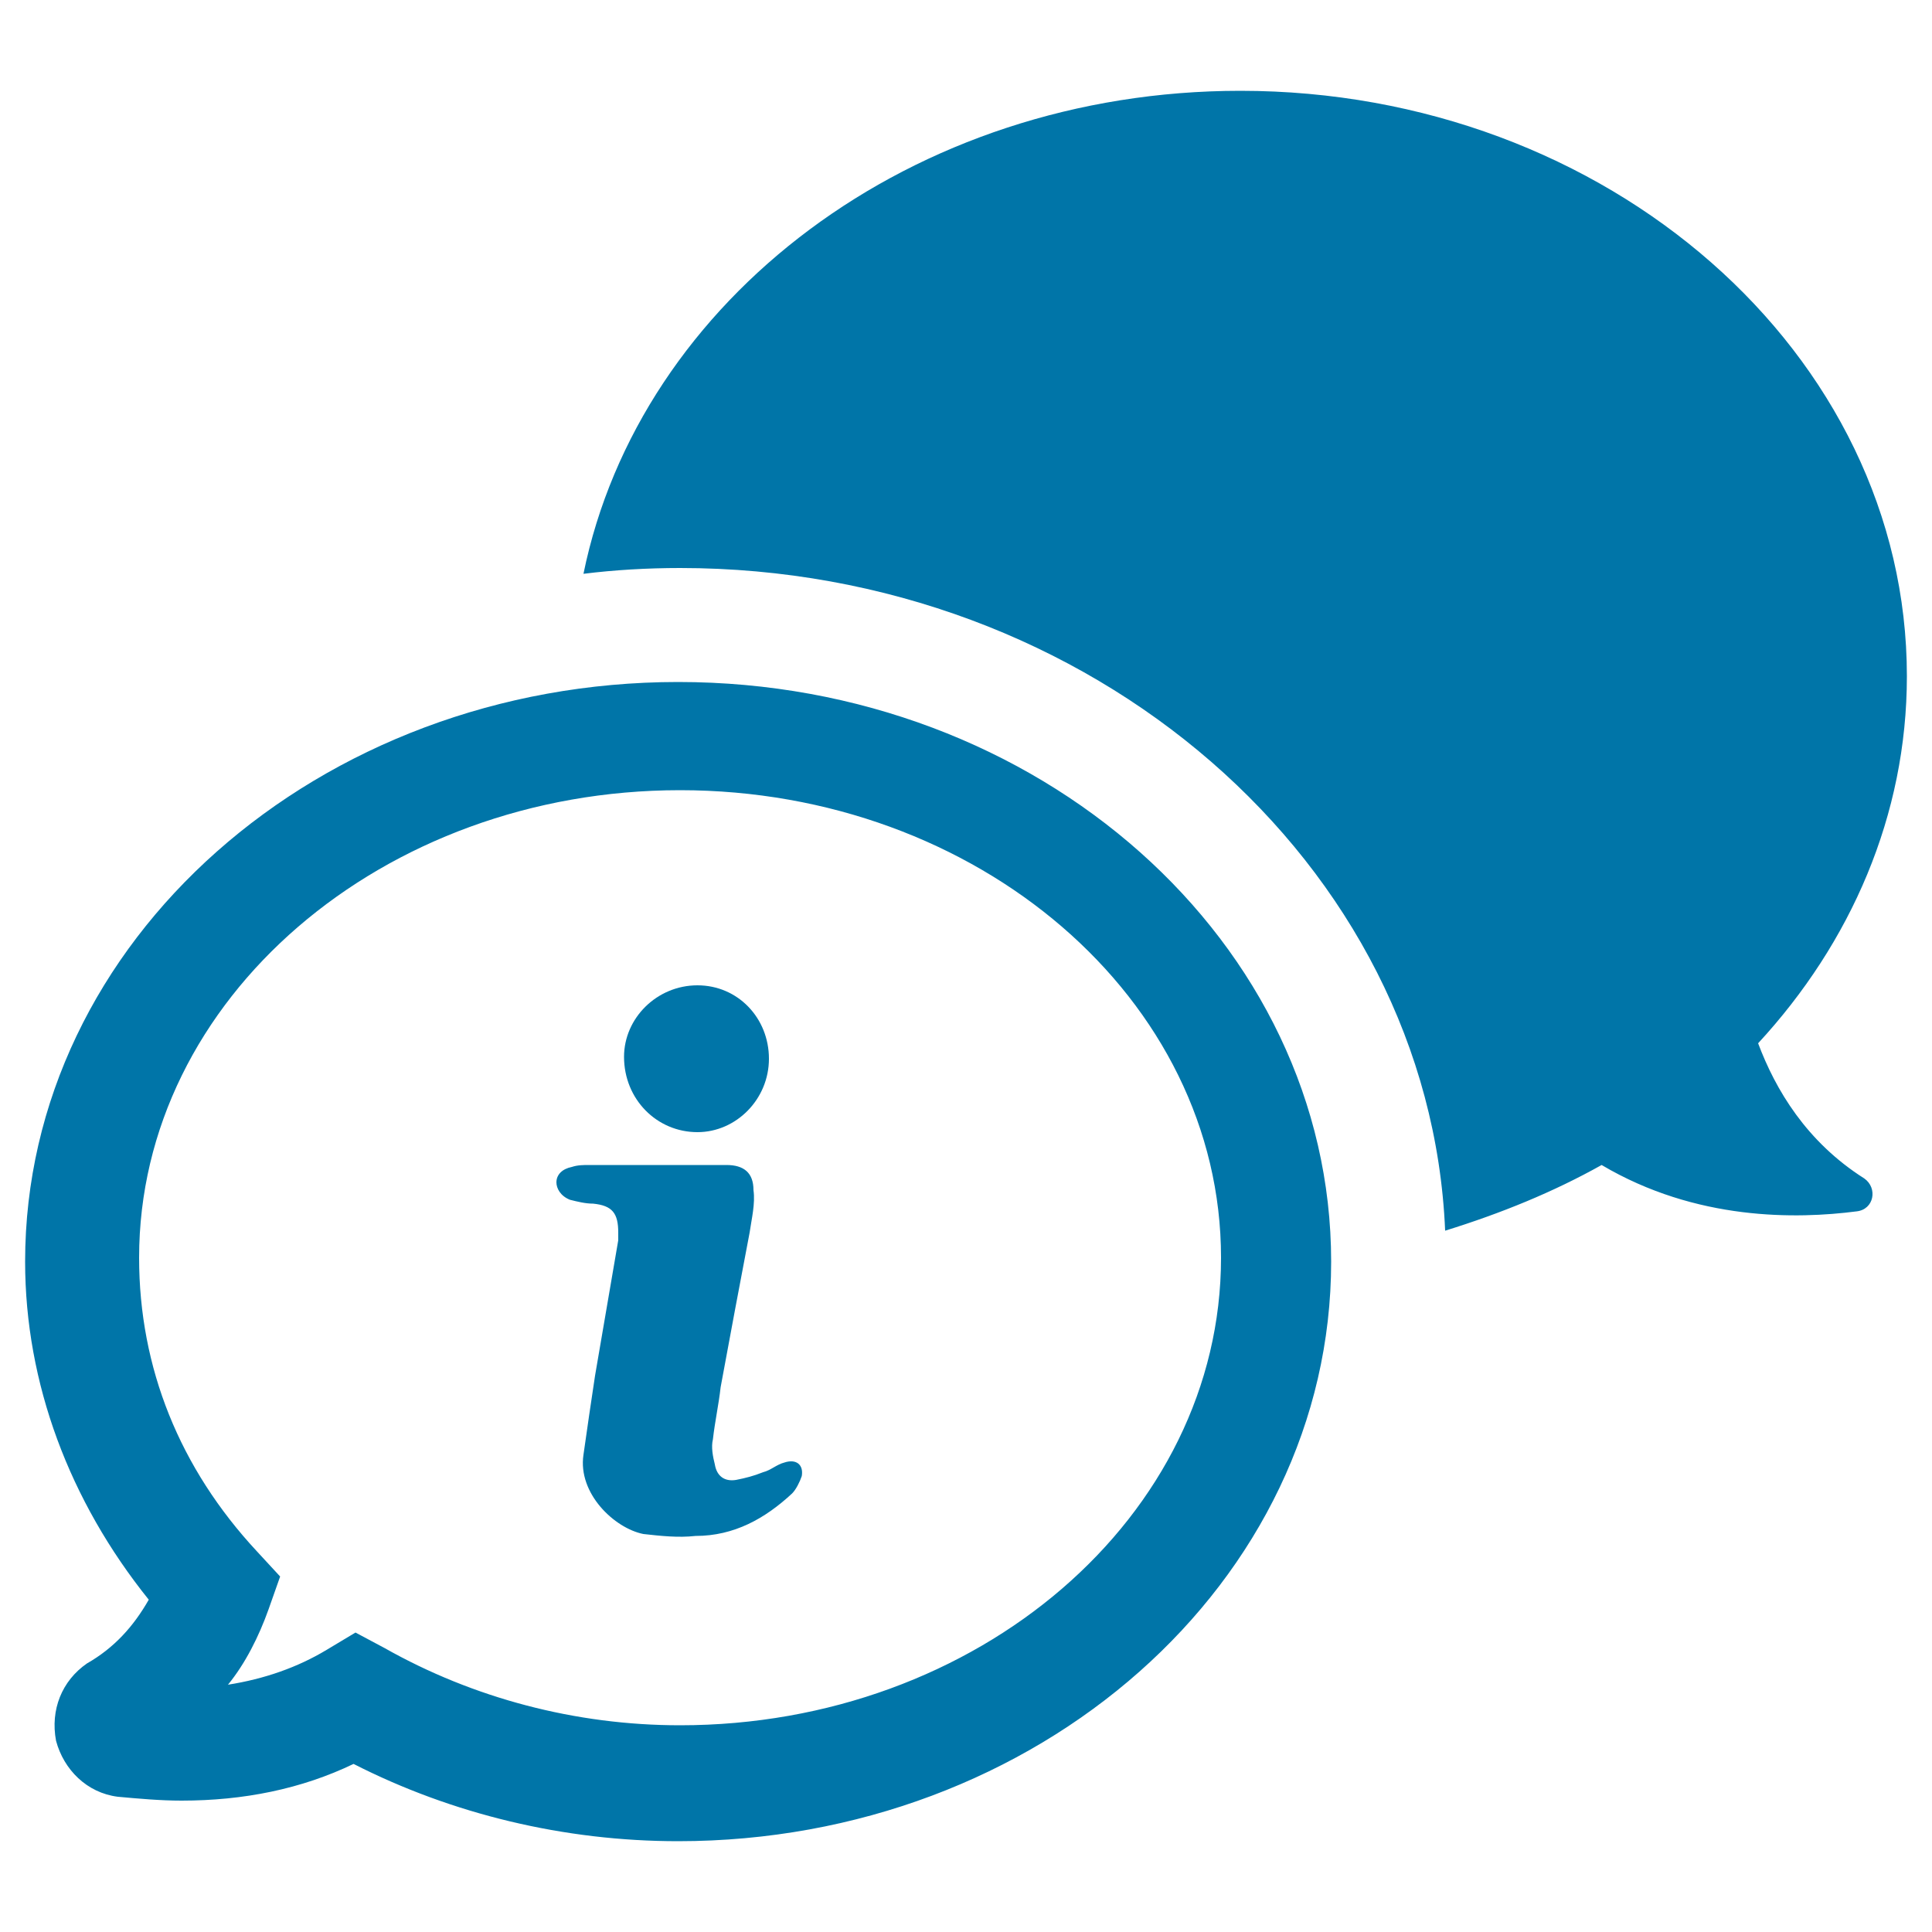 <?xml version="1.0" encoding="utf-8"?>
<!-- Generator: Adobe Illustrator 23.0.3, SVG Export Plug-In . SVG Version: 6.00 Build 0)  -->
<svg version="1.1" id="Layer_1" xmlns="http://www.w3.org/2000/svg" xmlns:xlink="http://www.w3.org/1999/xlink" x="0px" y="0px"
	 viewBox="0 0 100 100" style="enable-background:new 0 0 100 100;" xml:space="preserve">
<style type="text/css">
	.st0{fill:#0075A8;}
</style>
<path class="st0" d="M29.5,62.1c0.4,0.1,0.8,0.2,1.2,0.2c1,0.1,1.3,0.5,1.3,1.5v0.4c-0.4,2.3-0.8,4.7-1.2,7
	c-0.2,1.3-0.4,2.7-0.6,4.1c-0.3,2,1.6,3.8,3.1,4.1c0.9,0.1,1.8,0.2,2.7,0.1c2,0,3.6-0.9,5-2.2c0.2-0.2,0.4-0.6,0.5-0.9
	c0.1-0.6-0.3-0.9-0.9-0.7c-0.4,0.1-0.7,0.4-1.1,0.5c-0.5,0.2-0.9,0.3-1.4,0.4c-0.6,0.1-1-0.2-1.1-0.8c-0.1-0.4-0.2-0.9-0.1-1.3
	c0.1-0.9,0.3-1.8,0.4-2.7c0.5-2.7,1-5.4,1.5-8c0.1-0.7,0.3-1.5,0.2-2.2c0-0.9-0.5-1.3-1.4-1.3h-3.7h-3.4c-0.3,0-0.6,0-0.9,0.1
	c-0.5,0.1-0.8,0.4-0.8,0.8C28.8,61.5,29,61.9,29.5,62.1L29.5,62.1z M36.1,58.6c2,0,3.7-1.7,3.7-3.8S38.2,51,36.1,51
	c-2.1,0-3.8,1.7-3.8,3.7C32.3,56.9,34,58.6,36.1,58.6L36.1,58.6z M13.3,80.3l1.2,1.3l-0.6,1.7c-0.5,1.4-1.2,2.8-2.1,3.9
	c1.9-0.3,3.6-0.9,5.1-1.8l1.5-0.9l1.5,0.8c4.6,2.6,9.9,4,15.3,4c15.4,0,28-10.8,28-24.2s-12.6-24.2-28-24.2s-28,10.8-28,24.2
	C7.2,70.8,9.3,76,13.3,80.3L13.3,80.3z M7.7,82.8c-4.1-5.1-6.4-11.2-6.4-17.5c0-16.6,15.2-30,33.8-30c18.7,0,33.8,13.5,33.8,30
	c0,16.6-15.2,30-33.8,30c-5.9,0-11.7-1.4-16.8-4c-2.7,1.3-5.7,1.9-8.9,1.9c-1.1,0-2.2-0.1-3.3-0.2c-1.6-0.2-2.8-1.4-3.2-2.9
	c-0.3-1.6,0.3-3.1,1.6-4C5.9,85.3,6.9,84.2,7.7,82.8L7.7,82.8z M98.7,35c0,7.2-2.9,13.8-7.7,19c0.9,2.4,2.5,5.1,5.5,7
	c0.7,0.5,0.5,1.6-0.4,1.7c-3.1,0.4-8.3,0.5-13.2-2.4c-2.5,1.4-5.2,2.5-8.1,3.4c-0.8-19-18.3-34.3-39.6-34.3c-1.7,0-3.4,0.1-5,0.3
	c2.9-14.2,17-25,34-25C83.2,4.7,98.7,18.3,98.7,35L98.7,35z"/>
</svg>
